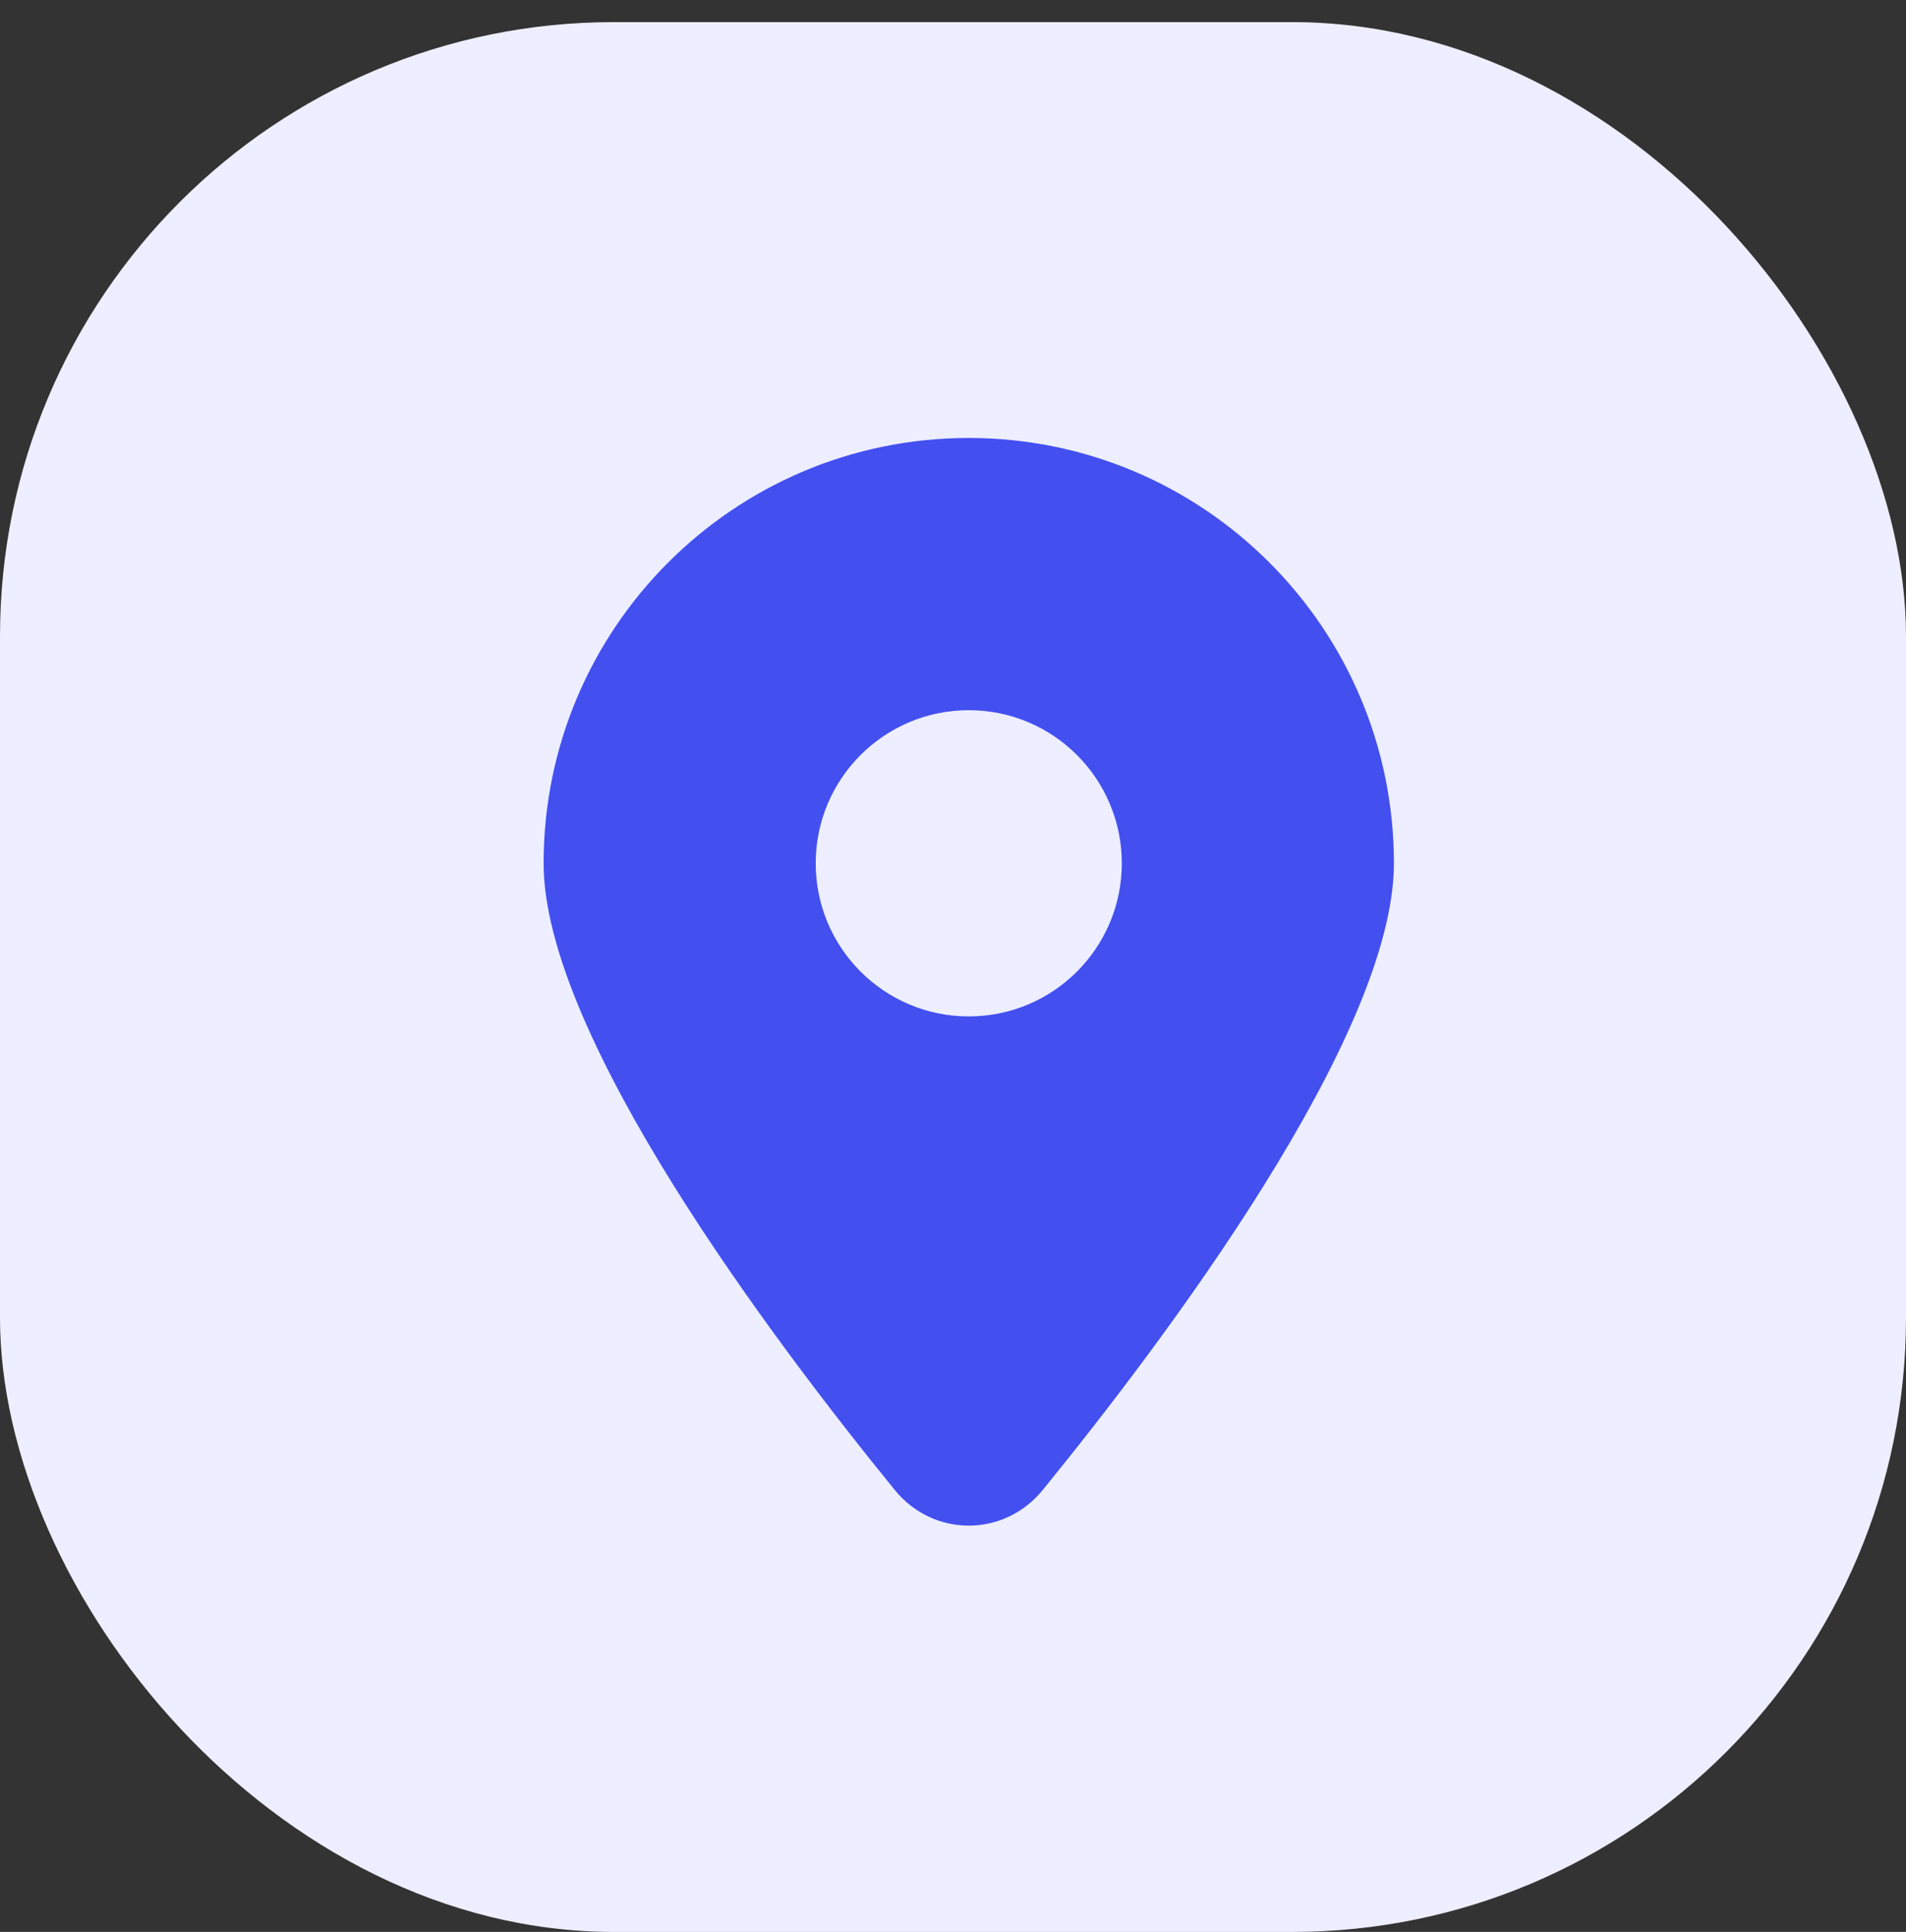 <?xml version="1.0" encoding="UTF-8"?> <svg xmlns="http://www.w3.org/2000/svg" width="76" height="77" viewBox="0 0 76 77" fill="none"><rect x="0" y="0" width="76" height="77" fill="#333333" stroke="none"/><rect data-figma-bg-blur-radius="6.12" y="0.881" width="76" height="76.12" rx="24.48" fill="#EDEEFF"></rect><path fill-rule="evenodd" clip-rule="evenodd" d="M41.577 59.387C46.434 53.426 55.581 41.286 55.581 34.408C55.581 25.046 47.991 17.456 38.628 17.456C29.266 17.456 21.676 25.046 21.676 34.408C21.676 41.286 30.823 53.426 35.679 59.387C37.22 61.279 40.036 61.279 41.577 59.387ZM38.629 40.511C41.999 40.511 44.731 37.779 44.731 34.408C44.731 31.038 41.999 28.306 38.629 28.306C35.258 28.306 32.526 31.038 32.526 34.408C32.526 37.779 35.258 40.511 38.629 40.511Z" fill="#434FEF"></path><defs><clipPath id="bgblur_0_1239_823_clip_path" transform="translate(6.12 5.239)"><rect y="0.881" width="76" height="76.12" rx="24.48"></rect></clipPath></defs></svg> 